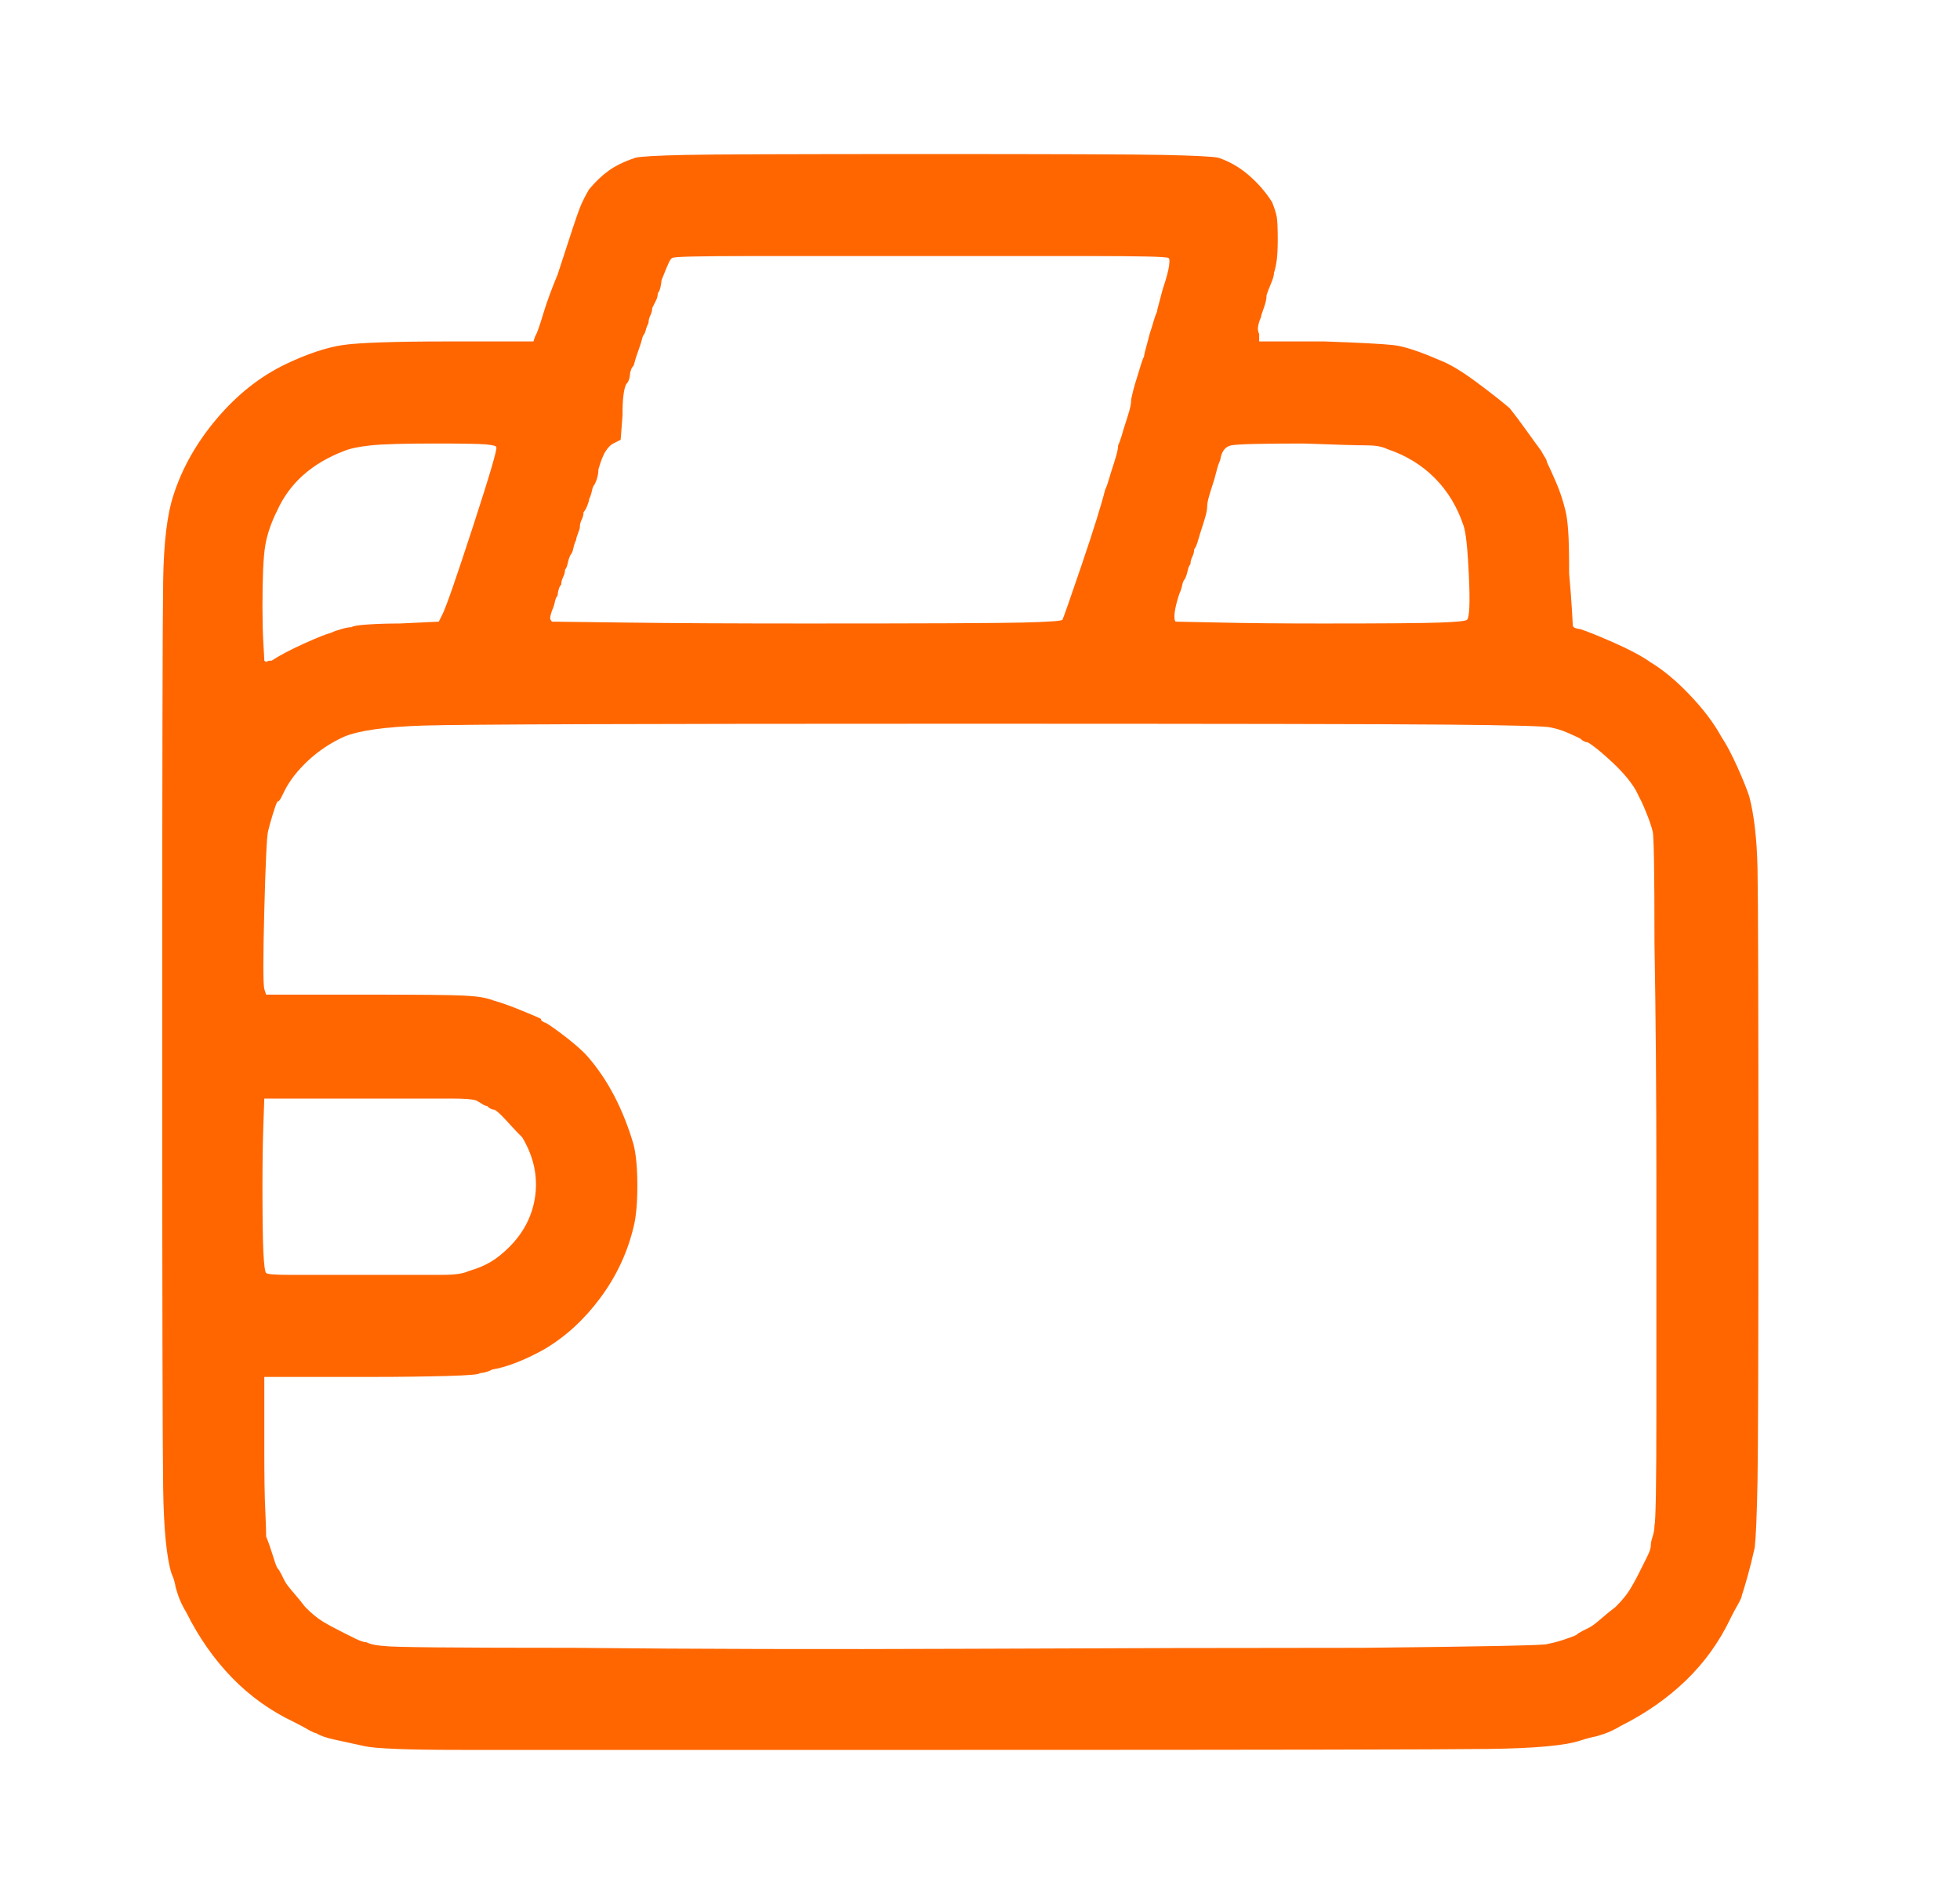 <svg width="33" height="32" viewBox="0 0 33 32" fill="none" xmlns="http://www.w3.org/2000/svg">
<path d="M10.7 2.656C10.513 2.719 10.361 2.792 10.247 2.875C10.132 2.958 10.023 3.062 9.919 3.188C9.856 3.292 9.804 3.396 9.763 3.5C9.721 3.604 9.596 3.979 9.388 4.625C9.283 4.875 9.2 5.104 9.138 5.312C9.075 5.521 9.033 5.635 9.013 5.656L8.981 5.75H7.575C6.638 5.75 6.033 5.771 5.763 5.812C5.492 5.854 5.179 5.958 4.825 6.125C4.388 6.333 3.997 6.641 3.653 7.047C3.309 7.453 3.065 7.885 2.919 8.344C2.815 8.656 2.757 9.135 2.747 9.781C2.737 10.427 2.731 12.979 2.731 17.438C2.731 21.833 2.737 24.375 2.747 25.062C2.757 25.75 2.804 26.229 2.888 26.5C2.908 26.542 2.924 26.583 2.934 26.625C2.945 26.667 2.95 26.688 2.95 26.688C2.95 26.708 2.966 26.766 2.997 26.859C3.028 26.953 3.075 27.052 3.138 27.156C3.346 27.573 3.601 27.938 3.903 28.25C4.205 28.562 4.554 28.812 4.95 29C5.033 29.042 5.112 29.083 5.184 29.125C5.257 29.167 5.304 29.188 5.325 29.188C5.388 29.229 5.492 29.266 5.638 29.297C5.783 29.328 5.95 29.365 6.138 29.406C6.325 29.448 6.867 29.469 7.763 29.469C8.658 29.469 11.46 29.469 16.169 29.469C21.315 29.469 24.278 29.463 25.059 29.453C25.841 29.443 26.356 29.396 26.606 29.312C26.669 29.292 26.721 29.276 26.763 29.266C26.804 29.255 26.825 29.25 26.825 29.25C26.846 29.25 26.903 29.234 26.997 29.203C27.091 29.172 27.19 29.125 27.294 29.062C27.71 28.854 28.075 28.599 28.388 28.297C28.7 27.995 28.95 27.646 29.138 27.25C29.179 27.167 29.221 27.088 29.263 27.016C29.304 26.943 29.325 26.896 29.325 26.875C29.346 26.812 29.377 26.708 29.419 26.562C29.46 26.417 29.502 26.25 29.544 26.062C29.565 25.875 29.58 25.5 29.591 24.938C29.601 24.375 29.606 22.719 29.606 19.969C29.606 16.906 29.601 15.125 29.591 14.625C29.58 14.125 29.533 13.719 29.45 13.406C29.408 13.281 29.341 13.115 29.247 12.906C29.153 12.698 29.065 12.531 28.981 12.406C28.856 12.177 28.679 11.943 28.45 11.703C28.221 11.463 28.002 11.281 27.794 11.156C27.648 11.052 27.445 10.943 27.184 10.828C26.924 10.713 26.731 10.635 26.606 10.594C26.585 10.594 26.559 10.588 26.528 10.578C26.497 10.568 26.481 10.552 26.481 10.531C26.481 10.531 26.476 10.443 26.466 10.266C26.455 10.088 26.44 9.885 26.419 9.656C26.419 9.323 26.414 9.083 26.403 8.938C26.393 8.792 26.377 8.677 26.356 8.594C26.315 8.427 26.263 8.271 26.2 8.125C26.138 7.979 26.085 7.865 26.044 7.781C26.044 7.76 26.033 7.734 26.013 7.703C25.992 7.672 25.971 7.635 25.95 7.594C25.888 7.51 25.804 7.396 25.7 7.25C25.596 7.104 25.502 6.979 25.419 6.875C25.273 6.75 25.08 6.599 24.841 6.422C24.601 6.245 24.398 6.125 24.231 6.062C23.898 5.917 23.643 5.833 23.466 5.812C23.289 5.792 22.898 5.771 22.294 5.75H21.2V5.625C21.179 5.583 21.174 5.536 21.184 5.484C21.195 5.432 21.21 5.385 21.231 5.344C21.231 5.323 21.247 5.271 21.278 5.188C21.309 5.104 21.325 5.031 21.325 4.969C21.346 4.906 21.372 4.839 21.403 4.766C21.434 4.693 21.45 4.635 21.45 4.594C21.471 4.531 21.486 4.458 21.497 4.375C21.507 4.292 21.513 4.177 21.513 4.031C21.513 3.844 21.507 3.719 21.497 3.656C21.486 3.594 21.46 3.51 21.419 3.406C21.315 3.24 21.184 3.089 21.028 2.953C20.872 2.818 20.7 2.719 20.513 2.656C20.408 2.635 20.101 2.62 19.591 2.609C19.08 2.599 17.752 2.594 15.606 2.594C13.356 2.594 11.997 2.599 11.528 2.609C11.059 2.62 10.783 2.635 10.7 2.656ZM19.669 4.344C19.69 4.344 19.695 4.385 19.684 4.469C19.674 4.552 19.638 4.688 19.575 4.875C19.554 4.958 19.533 5.036 19.513 5.109C19.492 5.182 19.481 5.229 19.481 5.25C19.46 5.292 19.44 5.349 19.419 5.422C19.398 5.495 19.377 5.562 19.356 5.625C19.335 5.708 19.315 5.786 19.294 5.859C19.273 5.932 19.263 5.979 19.263 6C19.242 6.042 19.221 6.099 19.2 6.172C19.179 6.245 19.158 6.312 19.138 6.375C19.117 6.438 19.096 6.51 19.075 6.594C19.054 6.677 19.044 6.729 19.044 6.75C19.044 6.792 19.033 6.849 19.013 6.922C18.992 6.995 18.971 7.062 18.95 7.125C18.929 7.188 18.908 7.255 18.888 7.328C18.867 7.401 18.846 7.458 18.825 7.5C18.825 7.542 18.815 7.599 18.794 7.672C18.773 7.745 18.752 7.812 18.731 7.875C18.71 7.938 18.69 8.005 18.669 8.078C18.648 8.151 18.627 8.208 18.606 8.25C18.544 8.5 18.414 8.917 18.216 9.5C18.018 10.083 17.908 10.396 17.888 10.438C17.867 10.458 17.643 10.474 17.216 10.484C16.789 10.495 15.575 10.5 13.575 10.5C12.346 10.5 11.33 10.495 10.528 10.484C9.726 10.474 9.315 10.469 9.294 10.469C9.273 10.448 9.263 10.427 9.263 10.406C9.263 10.385 9.273 10.344 9.294 10.281C9.315 10.24 9.33 10.193 9.341 10.141C9.351 10.088 9.367 10.052 9.388 10.031C9.388 10.01 9.393 9.979 9.403 9.938C9.414 9.896 9.429 9.865 9.45 9.844C9.45 9.802 9.46 9.76 9.481 9.719C9.502 9.677 9.513 9.635 9.513 9.594C9.533 9.573 9.549 9.536 9.559 9.484C9.57 9.432 9.585 9.385 9.606 9.344C9.627 9.323 9.643 9.286 9.653 9.234C9.664 9.182 9.679 9.135 9.7 9.094C9.7 9.073 9.71 9.036 9.731 8.984C9.752 8.932 9.763 8.896 9.763 8.875C9.763 8.833 9.773 8.792 9.794 8.75C9.815 8.708 9.825 8.667 9.825 8.625C9.846 8.604 9.867 8.568 9.888 8.516C9.908 8.464 9.919 8.427 9.919 8.406C9.94 8.365 9.955 8.318 9.966 8.266C9.976 8.214 9.992 8.177 10.013 8.156C10.033 8.115 10.049 8.073 10.059 8.031C10.07 7.99 10.075 7.948 10.075 7.906C10.117 7.76 10.158 7.656 10.2 7.594C10.242 7.531 10.283 7.49 10.325 7.469L10.45 7.406L10.481 7C10.481 6.854 10.486 6.74 10.497 6.656C10.507 6.573 10.523 6.51 10.544 6.469C10.565 6.448 10.58 6.422 10.591 6.391C10.601 6.359 10.606 6.333 10.606 6.312C10.606 6.292 10.611 6.266 10.622 6.234C10.632 6.203 10.648 6.177 10.669 6.156C10.69 6.073 10.716 5.99 10.747 5.906C10.778 5.823 10.804 5.74 10.825 5.656C10.846 5.635 10.861 5.604 10.872 5.562C10.882 5.521 10.898 5.479 10.919 5.438C10.919 5.396 10.929 5.354 10.95 5.312C10.971 5.271 10.981 5.229 10.981 5.188C11.002 5.146 11.023 5.104 11.044 5.062C11.065 5.021 11.075 4.979 11.075 4.938C11.096 4.917 11.111 4.88 11.122 4.828C11.132 4.776 11.138 4.74 11.138 4.719C11.179 4.615 11.216 4.526 11.247 4.453C11.278 4.38 11.304 4.344 11.325 4.344C11.325 4.323 11.763 4.312 12.638 4.312C13.492 4.312 14.44 4.312 15.481 4.312C16.523 4.312 17.481 4.312 18.356 4.312C19.21 4.312 19.648 4.323 19.669 4.344ZM8.356 7.531C8.377 7.552 8.247 7.995 7.966 8.859C7.684 9.724 7.513 10.219 7.45 10.344L7.388 10.469L6.731 10.5C6.544 10.5 6.367 10.505 6.2 10.516C6.033 10.526 5.94 10.542 5.919 10.562C5.877 10.562 5.82 10.573 5.747 10.594C5.674 10.615 5.617 10.635 5.575 10.656C5.492 10.677 5.335 10.74 5.106 10.844C4.877 10.948 4.7 11.042 4.575 11.125C4.533 11.125 4.507 11.13 4.497 11.141C4.487 11.151 4.471 11.146 4.45 11.125C4.45 11.104 4.445 11.005 4.434 10.828C4.424 10.651 4.419 10.448 4.419 10.219C4.419 9.719 4.434 9.375 4.466 9.188C4.497 9 4.565 8.802 4.669 8.594C4.773 8.365 4.919 8.167 5.106 8C5.294 7.833 5.523 7.698 5.794 7.594C5.898 7.552 6.049 7.521 6.247 7.5C6.445 7.479 6.804 7.469 7.325 7.469C7.783 7.469 8.07 7.474 8.184 7.484C8.299 7.495 8.356 7.51 8.356 7.531ZM23.356 7.562C23.669 7.667 23.934 7.828 24.153 8.047C24.372 8.266 24.533 8.531 24.638 8.844C24.679 8.948 24.71 9.229 24.731 9.688C24.752 10.146 24.742 10.396 24.7 10.438C24.679 10.458 24.528 10.474 24.247 10.484C23.966 10.495 23.304 10.5 22.263 10.5C21.596 10.5 21.023 10.495 20.544 10.484C20.065 10.474 19.815 10.469 19.794 10.469C19.773 10.448 19.768 10.396 19.778 10.312C19.789 10.229 19.815 10.125 19.856 10C19.877 9.958 19.893 9.911 19.903 9.859C19.914 9.807 19.929 9.771 19.95 9.75C19.971 9.708 19.986 9.661 19.997 9.609C20.007 9.557 20.023 9.521 20.044 9.5C20.044 9.458 20.054 9.417 20.075 9.375C20.096 9.333 20.106 9.292 20.106 9.25C20.127 9.229 20.148 9.182 20.169 9.109C20.19 9.036 20.21 8.969 20.231 8.906C20.252 8.844 20.273 8.776 20.294 8.703C20.315 8.63 20.325 8.573 20.325 8.531C20.325 8.49 20.335 8.432 20.356 8.359C20.377 8.286 20.398 8.219 20.419 8.156C20.44 8.094 20.46 8.021 20.481 7.938C20.502 7.854 20.523 7.792 20.544 7.75C20.565 7.604 20.627 7.521 20.731 7.5C20.835 7.479 21.242 7.469 21.95 7.469C22.513 7.49 22.867 7.5 23.013 7.5C23.158 7.5 23.273 7.521 23.356 7.562ZM26.106 12.25C26.21 12.271 26.309 12.302 26.403 12.344C26.497 12.385 26.565 12.417 26.606 12.438C26.627 12.458 26.648 12.474 26.669 12.484C26.69 12.495 26.71 12.5 26.731 12.5C26.835 12.562 26.976 12.677 27.153 12.844C27.33 13.01 27.46 13.167 27.544 13.312C27.565 13.354 27.585 13.396 27.606 13.438C27.627 13.479 27.638 13.5 27.638 13.5C27.658 13.542 27.69 13.615 27.731 13.719C27.773 13.823 27.804 13.917 27.825 14C27.846 14.062 27.856 14.688 27.856 15.875C27.877 17.083 27.888 18.401 27.888 19.828C27.888 21.255 27.888 22.573 27.888 23.781C27.888 24.99 27.877 25.625 27.856 25.688C27.856 25.75 27.846 25.812 27.825 25.875C27.804 25.938 27.794 25.99 27.794 26.031C27.794 26.073 27.773 26.135 27.731 26.219C27.69 26.302 27.648 26.385 27.606 26.469C27.544 26.594 27.486 26.698 27.434 26.781C27.382 26.865 27.304 26.958 27.2 27.062C27.117 27.125 27.033 27.193 26.95 27.266C26.867 27.338 26.804 27.385 26.763 27.406C26.721 27.427 26.679 27.448 26.638 27.469C26.596 27.49 26.565 27.51 26.544 27.531C26.502 27.552 26.434 27.578 26.341 27.609C26.247 27.641 26.148 27.667 26.044 27.688C26.002 27.708 24.971 27.729 22.95 27.75C20.929 27.75 18.716 27.755 16.309 27.766C13.903 27.776 11.679 27.771 9.638 27.75C7.617 27.75 6.565 27.74 6.481 27.719C6.44 27.719 6.388 27.713 6.325 27.703C6.263 27.693 6.21 27.677 6.169 27.656C6.127 27.656 6.065 27.635 5.981 27.594C5.898 27.552 5.815 27.51 5.731 27.469C5.606 27.406 5.502 27.349 5.419 27.297C5.335 27.245 5.242 27.167 5.138 27.062C5.075 26.979 5.007 26.896 4.934 26.812C4.862 26.729 4.815 26.667 4.794 26.625C4.773 26.583 4.752 26.542 4.731 26.5C4.71 26.458 4.69 26.427 4.669 26.406C4.648 26.365 4.622 26.292 4.591 26.188C4.559 26.083 4.523 25.979 4.481 25.875C4.481 25.792 4.476 25.641 4.466 25.422C4.455 25.203 4.45 24.875 4.45 24.438V23.188H6.231C6.731 23.188 7.164 23.182 7.528 23.172C7.893 23.162 8.075 23.146 8.075 23.125C8.096 23.125 8.127 23.12 8.169 23.109C8.21 23.099 8.252 23.083 8.294 23.062C8.419 23.042 8.559 23 8.716 22.938C8.872 22.875 9.023 22.802 9.169 22.719C9.523 22.51 9.835 22.224 10.106 21.859C10.377 21.495 10.565 21.094 10.669 20.656C10.71 20.49 10.731 20.26 10.731 19.969C10.731 19.677 10.71 19.448 10.669 19.281C10.585 18.99 10.476 18.713 10.341 18.453C10.205 18.193 10.044 17.958 9.856 17.75C9.752 17.646 9.617 17.531 9.45 17.406C9.283 17.281 9.19 17.219 9.169 17.219C9.169 17.219 9.158 17.213 9.138 17.203C9.117 17.193 9.106 17.177 9.106 17.156C9.065 17.135 8.955 17.088 8.778 17.016C8.601 16.943 8.44 16.885 8.294 16.844C8.19 16.802 8.028 16.776 7.809 16.766C7.591 16.755 7.075 16.75 6.263 16.75H4.481L4.45 16.656C4.429 16.573 4.429 16.13 4.45 15.328C4.471 14.526 4.492 14.083 4.513 14C4.533 13.917 4.559 13.823 4.591 13.719C4.622 13.615 4.648 13.542 4.669 13.5C4.69 13.5 4.71 13.479 4.731 13.438C4.752 13.396 4.773 13.354 4.794 13.312C4.877 13.146 5.007 12.979 5.184 12.812C5.362 12.646 5.565 12.51 5.794 12.406C6.044 12.302 6.487 12.24 7.122 12.219C7.757 12.198 10.763 12.188 16.138 12.188C20.575 12.188 23.325 12.193 24.388 12.203C25.45 12.213 26.023 12.229 26.106 12.25ZM8.013 18.531C8.054 18.552 8.091 18.573 8.122 18.594C8.153 18.615 8.179 18.625 8.2 18.625C8.221 18.646 8.242 18.662 8.263 18.672C8.283 18.682 8.304 18.688 8.325 18.688C8.367 18.708 8.44 18.776 8.544 18.891C8.648 19.005 8.731 19.094 8.794 19.156C8.981 19.469 9.054 19.792 9.013 20.125C8.971 20.458 8.825 20.75 8.575 21C8.471 21.104 8.367 21.188 8.263 21.25C8.158 21.312 8.033 21.365 7.888 21.406C7.804 21.448 7.658 21.469 7.45 21.469C7.242 21.469 6.794 21.469 6.106 21.469C5.502 21.469 5.085 21.469 4.856 21.469C4.627 21.469 4.502 21.458 4.481 21.438C4.46 21.417 4.445 21.297 4.434 21.078C4.424 20.859 4.419 20.49 4.419 19.969C4.419 19.573 4.424 19.234 4.434 18.953C4.445 18.672 4.45 18.521 4.45 18.5C4.45 18.5 4.622 18.5 4.966 18.5C5.309 18.5 5.71 18.5 6.169 18.5C6.919 18.5 7.398 18.5 7.606 18.5C7.815 18.5 7.95 18.51 8.013 18.531Z" fill="#FF6600"/>
</svg>
